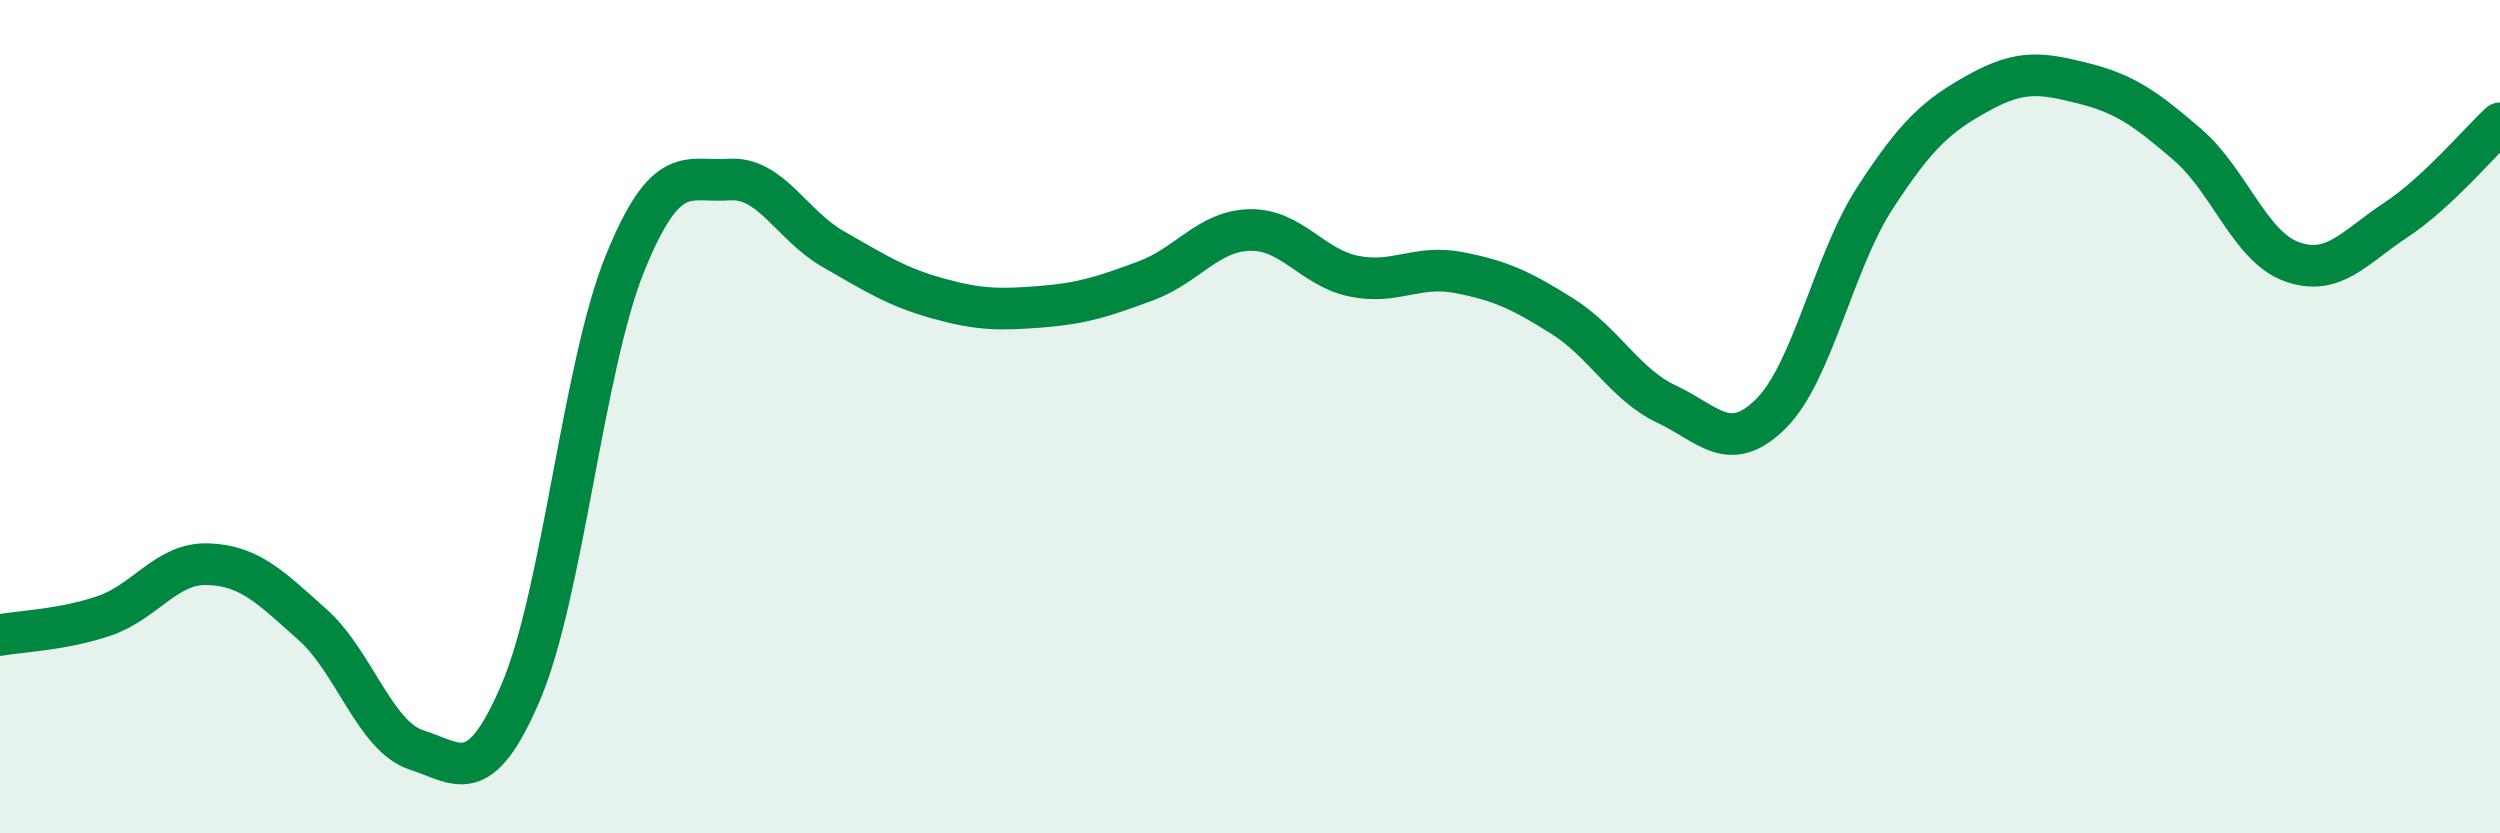 
    <svg width="60" height="20" viewBox="0 0 60 20" xmlns="http://www.w3.org/2000/svg">
      <path
        d="M 0,15.24 C 0.5,15.15 1.5,15.12 2.5,14.78 C 3.5,14.44 4,13.5 5,13.54 C 6,13.58 6.5,14.1 7.5,14.99 C 8.5,15.88 9,17.68 10,18 C 11,18.32 11.5,18.95 12.5,16.61 C 13.5,14.27 14,8.78 15,6.32 C 16,3.86 16.5,4.38 17.5,4.31 C 18.5,4.24 19,5.41 20,5.98 C 21,6.55 21.5,6.88 22.5,7.16 C 23.5,7.44 24,7.44 25,7.36 C 26,7.28 26.5,7.11 27.5,6.74 C 28.5,6.37 29,5.54 30,5.52 C 31,5.5 31.5,6.43 32.5,6.63 C 33.5,6.83 34,6.35 35,6.54 C 36,6.73 36.5,6.96 37.5,7.59 C 38.5,8.22 39,9.23 40,9.7 C 41,10.17 41.5,10.92 42.5,9.93 C 43.5,8.94 44,6.29 45,4.75 C 46,3.21 46.5,2.77 47.5,2.22 C 48.5,1.67 49,1.75 50,2 C 51,2.25 51.5,2.61 52.5,3.47 C 53.5,4.33 54,5.92 55,6.28 C 56,6.64 56.5,5.94 57.5,5.28 C 58.5,4.62 59.5,3.42 60,2.96L60 20L0 20Z"
        fill="#008740"
        opacity="0.1"
        stroke-linecap="round"
        stroke-linejoin="round"
      />
      <path
        d="M 0,15.24 C 0.5,15.15 1.5,15.12 2.5,14.78 C 3.5,14.44 4,13.5 5,13.54 C 6,13.58 6.5,14.1 7.5,14.99 C 8.5,15.88 9,17.68 10,18 C 11,18.32 11.5,18.95 12.5,16.61 C 13.5,14.27 14,8.78 15,6.32 C 16,3.86 16.5,4.38 17.5,4.31 C 18.5,4.24 19,5.41 20,5.98 C 21,6.55 21.5,6.88 22.5,7.16 C 23.5,7.44 24,7.44 25,7.36 C 26,7.28 26.5,7.11 27.5,6.74 C 28.5,6.37 29,5.54 30,5.52 C 31,5.5 31.5,6.43 32.5,6.63 C 33.5,6.83 34,6.35 35,6.54 C 36,6.73 36.5,6.96 37.5,7.59 C 38.5,8.22 39,9.23 40,9.7 C 41,10.17 41.5,10.92 42.5,9.93 C 43.5,8.94 44,6.29 45,4.75 C 46,3.21 46.5,2.77 47.5,2.22 C 48.5,1.67 49,1.75 50,2 C 51,2.25 51.5,2.61 52.5,3.47 C 53.5,4.33 54,5.92 55,6.28 C 56,6.64 56.5,5.94 57.5,5.28 C 58.5,4.62 59.5,3.42 60,2.96"
        stroke="#008740"
        stroke-width="1"
        fill="none"
        stroke-linecap="round"
        stroke-linejoin="round"
      />
    </svg>
  